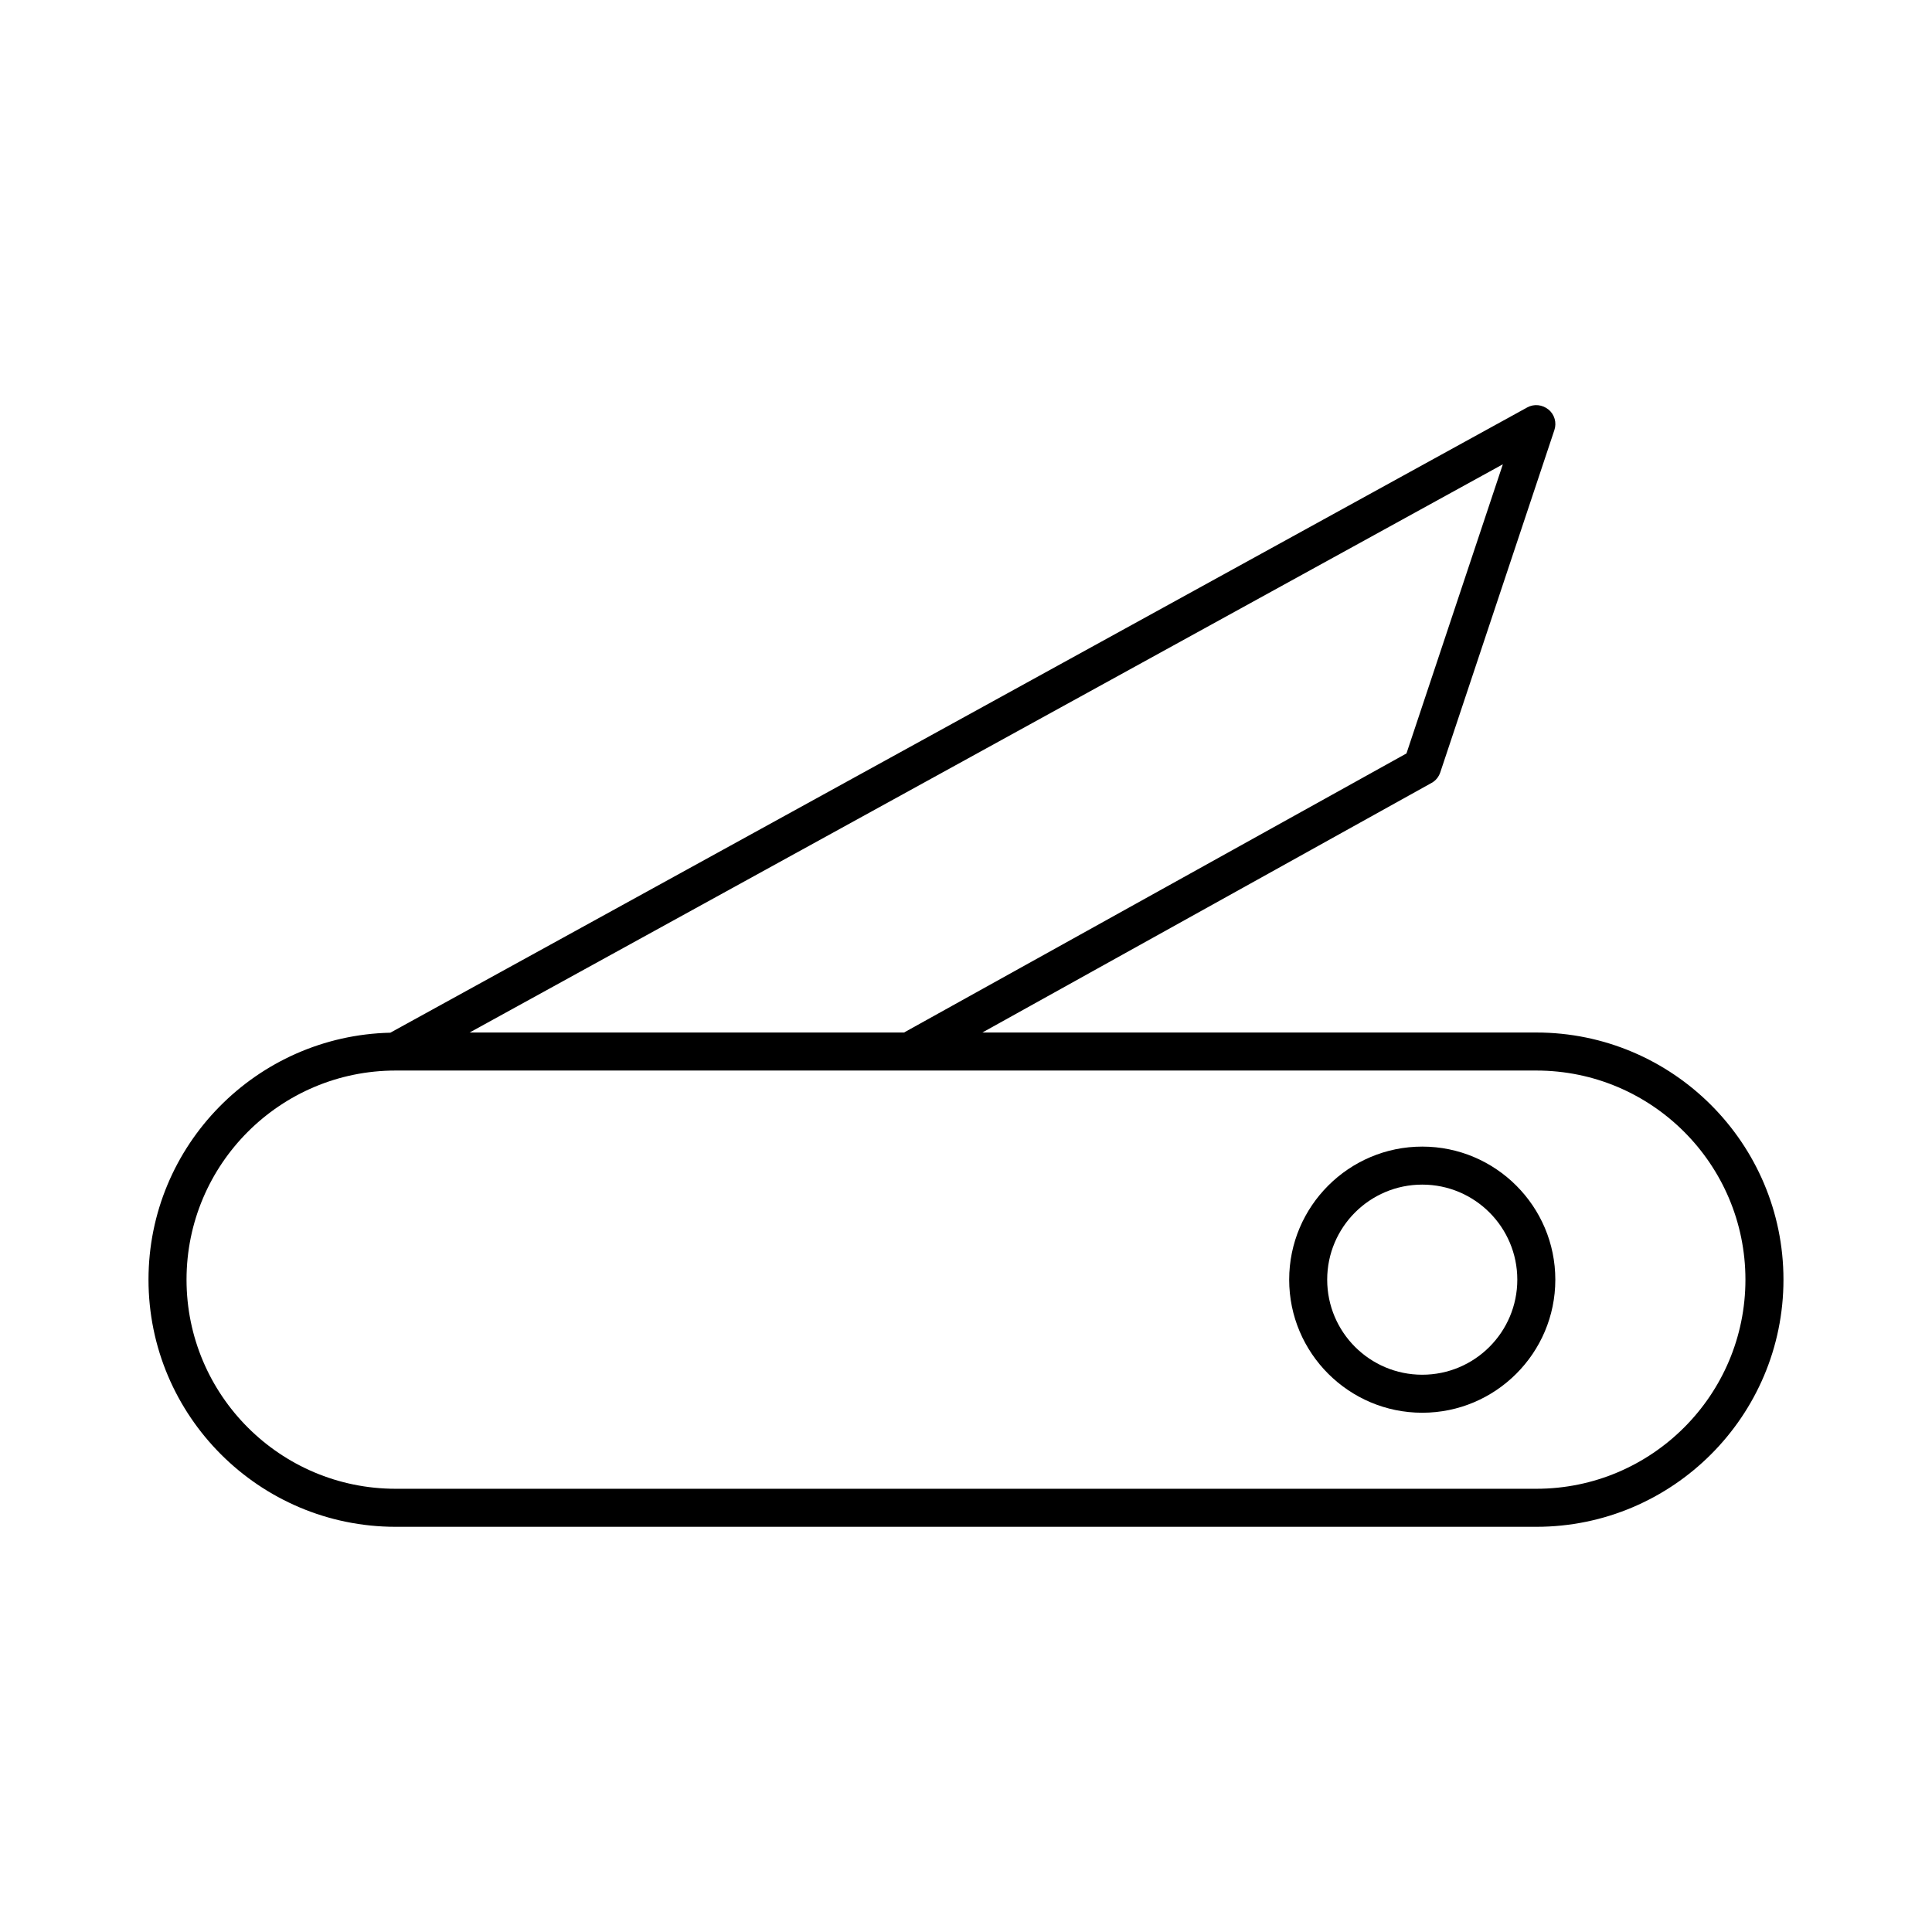 <?xml version="1.0" encoding="UTF-8"?>
<!-- Uploaded to: SVG Repo, www.svgrepo.com, Generator: SVG Repo Mixer Tools -->
<svg fill="#000000" width="800px" height="800px" version="1.1" viewBox="144 144 512 512" xmlns="http://www.w3.org/2000/svg">
 <g>
  <path d="m551.14 417.63h-146.81l119.05-66.148c1.109-0.605 1.914-1.613 2.316-2.82l30.23-90.688c0.656-1.965 0.051-4.133-1.562-5.441-1.613-1.309-3.828-1.562-5.644-0.555l-301.28 165.7c-35.469 0.805-64.086 29.824-64.086 65.445 0 36.125 29.371 65.496 65.496 65.496h302.29c36.125 0 65.496-29.371 65.496-65.496s-29.371-65.496-65.496-65.496zm-8.867-150.59-25.543 76.629-133.16 73.961h-115.12zm8.867 271.5h-302.29c-30.582 0-55.418-24.836-55.418-55.418 0-30.582 24.836-55.418 55.418-55.418h302.29c30.582 0 55.418 24.836 55.418 55.418 0 30.578-24.836 55.418-55.418 55.418z"/>
  <path d="m520.91 447.86c-19.445 0-35.266 15.82-35.266 35.266s15.82 35.266 35.266 35.266c19.445 0 35.266-15.82 35.266-35.266s-15.82-35.266-35.266-35.266zm0 60.457c-13.906 0-25.191-11.285-25.191-25.191s11.285-25.191 25.191-25.191 25.191 11.285 25.191 25.191c-0.004 13.906-11.289 25.191-25.191 25.191z"/>
 </g>
</svg>
